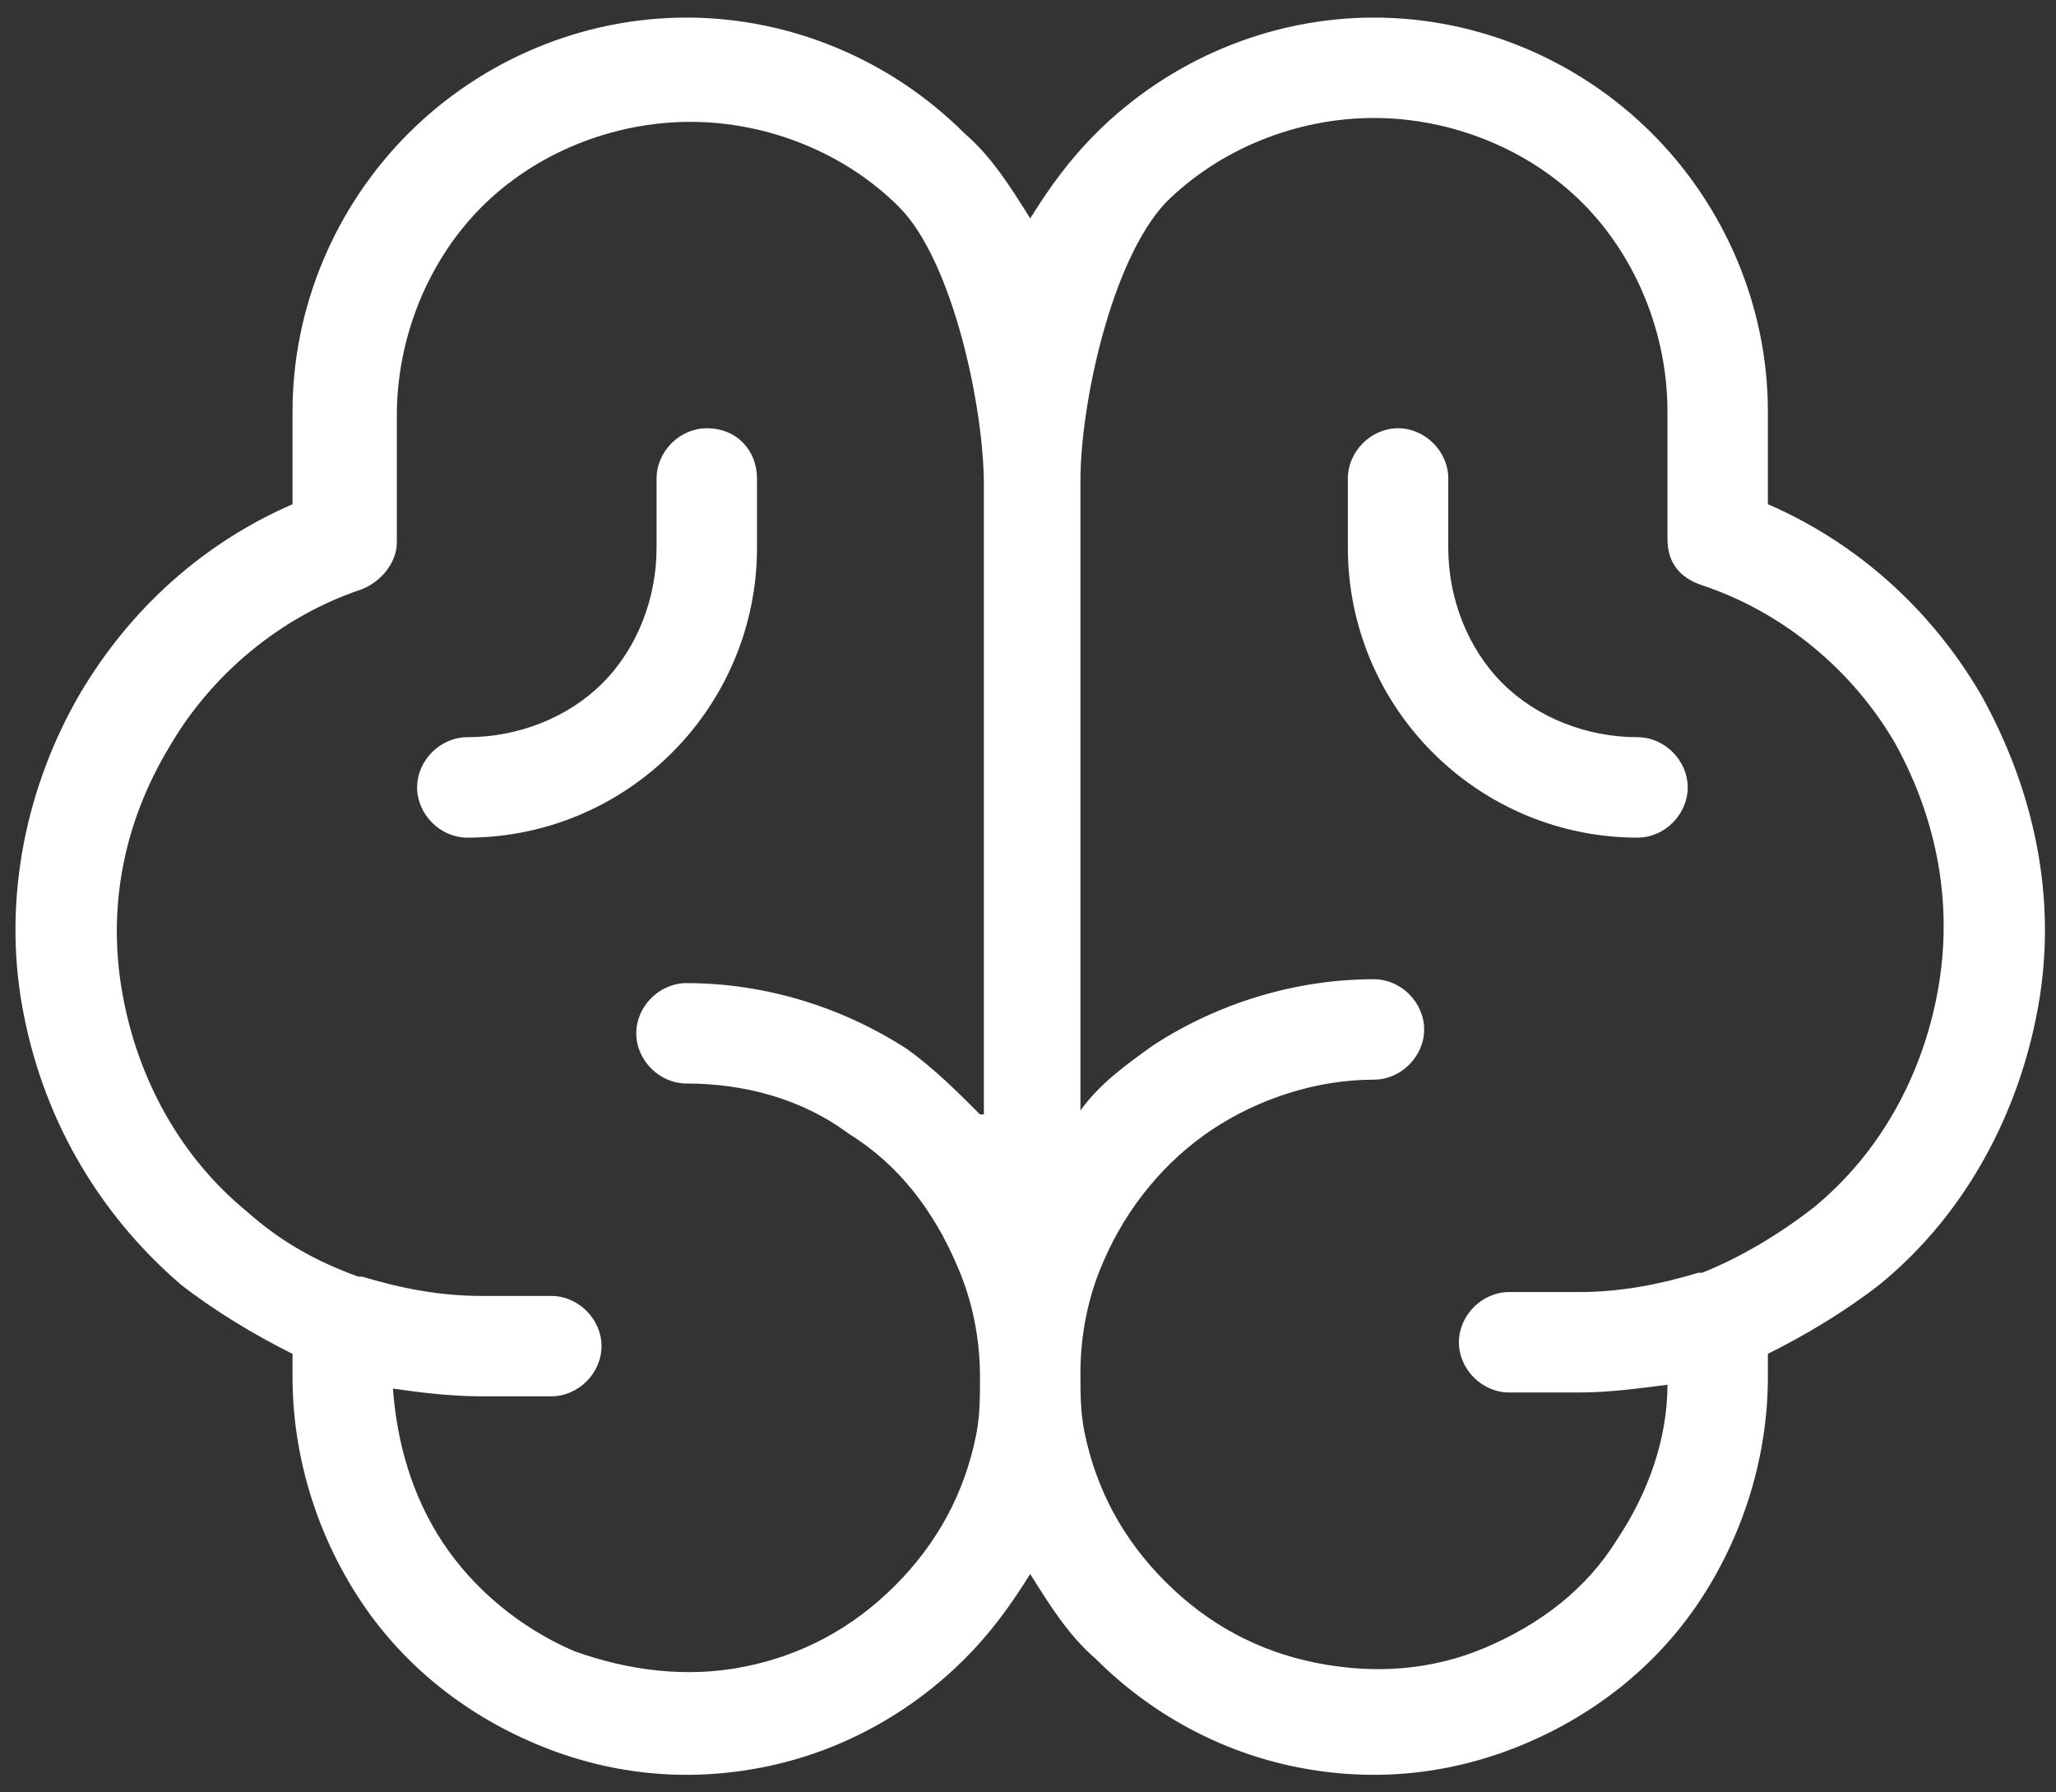 <?xml version="1.0" encoding="UTF-8"?> <svg xmlns="http://www.w3.org/2000/svg" width="78" height="68" viewBox="0 0 78 68" fill="none"><rect x="0" y="0" width="78" height="68" fill="#333333" stroke="none"/><path d="M26.814 16.247C25.789 16.247 24.909 17.126 24.909 18.151V20.789C24.909 22.694 24.177 24.598 22.858 25.917C21.54 27.236 19.635 27.968 17.73 27.968C16.704 27.968 15.825 28.847 15.825 29.873C15.825 30.899 16.704 31.778 17.73 31.778C20.66 31.778 23.444 30.606 25.495 28.554C27.547 26.503 28.719 23.719 28.719 20.789V18.151C28.719 17.126 27.986 16.247 26.814 16.247Z" fill="white"></path><path d="M62.124 27.968C60.219 27.968 58.314 27.236 56.996 25.917C55.677 24.598 54.944 22.694 54.944 20.789V18.151C54.944 17.126 54.065 16.247 53.039 16.247C52.014 16.247 51.135 17.126 51.135 18.151V20.789C51.135 23.719 52.307 26.503 54.358 28.554C56.41 30.606 59.193 31.778 62.124 31.778C63.149 31.778 64.028 30.899 64.028 29.873C64.028 28.847 63.149 27.968 62.124 27.968Z" fill="white"></path><path d="M75.128 26.308C73.223 23.084 70.439 20.593 67.069 19.128V15.612C67.069 11.656 65.457 7.846 62.674 5.062C59.89 2.278 56.08 0.667 52.124 0.667C48.168 0.667 44.359 2.278 41.575 5.062C40.549 6.088 39.816 7.114 39.084 8.286C38.351 7.114 37.619 5.941 36.593 5.062C33.809 2.278 30 0.667 26.044 0.667C22.087 0.667 18.278 2.278 15.494 5.062C12.71 7.846 11.098 11.656 11.098 15.612V19.128C7.729 20.593 4.945 23.084 3.04 26.308C0.989 29.824 0.109 34.073 0.842 38.176C1.575 42.278 3.626 45.941 6.849 48.725C8.168 49.751 9.633 50.63 11.098 51.363V52.242C11.098 55.172 11.978 58.103 13.589 60.593C15.201 63.084 17.545 64.989 20.329 66.161C23.113 67.333 26.044 67.626 28.974 67.04C31.904 66.454 34.542 64.989 36.593 62.938C37.619 61.912 38.351 60.886 39.084 59.714C39.816 60.886 40.549 62.059 41.575 62.938C43.626 64.989 46.263 66.454 49.194 67.04C52.124 67.626 55.054 67.333 57.838 66.161C60.622 64.989 62.967 63.084 64.578 60.593C66.19 58.103 67.069 55.172 67.069 52.242V51.363C68.534 50.63 70 49.751 71.318 48.725C74.542 46.088 76.593 42.278 77.326 38.176C78.058 34.073 77.179 29.971 75.128 26.308ZM37.179 42.278C36.3 41.399 35.421 40.52 34.395 39.788C31.904 38.176 28.974 37.297 26.044 37.297C25.018 37.297 24.139 38.176 24.139 39.202C24.139 40.227 25.018 41.106 26.044 41.106C28.241 41.106 30.439 41.692 32.197 43.011C34.102 44.183 35.421 45.941 36.3 47.993C36.886 49.311 37.179 50.777 37.179 52.242C37.179 52.974 37.179 53.707 37.033 54.44C36.593 56.637 35.567 58.542 33.956 60.154C32.344 61.766 30.439 62.791 28.241 63.231C26.044 63.67 23.846 63.377 21.794 62.645C19.743 61.766 17.985 60.3 16.813 58.542C15.641 56.784 15.055 54.733 14.908 52.681C15.934 52.828 17.106 52.974 18.278 52.974H20.915C21.941 52.974 22.82 52.095 22.82 51.07C22.82 50.044 21.941 49.165 20.915 49.165H18.278C16.666 49.165 15.201 48.872 13.736 48.432C13.736 48.432 13.736 48.432 13.589 48.432C11.978 47.846 10.659 47.114 9.34 45.941C6.849 43.89 5.238 40.96 4.652 37.736C4.066 34.513 4.652 31.289 6.41 28.359C8.022 25.575 10.659 23.377 13.736 22.352C14.469 22.059 15.055 21.326 15.055 20.593V15.758C15.055 12.828 16.227 9.897 18.278 7.846C20.329 5.795 23.26 4.623 26.19 4.623C29.12 4.623 32.051 5.795 34.102 7.846C36.153 9.897 37.326 15.465 37.326 18.396V42.278H37.179ZM73.516 37.59C72.93 40.813 71.318 43.744 68.827 45.795C67.509 46.821 66.043 47.7 64.578 48.286C64.578 48.286 64.578 48.286 64.432 48.286C62.967 48.725 61.501 49.018 59.89 49.018H57.252C56.227 49.018 55.348 49.898 55.348 50.923C55.348 51.949 56.227 52.828 57.252 52.828H59.89C61.062 52.828 62.087 52.681 63.26 52.535C63.26 54.586 62.527 56.637 61.355 58.396C60.183 60.3 58.425 61.619 56.373 62.498C54.322 63.377 52.124 63.524 49.926 63.084C47.728 62.645 45.824 61.619 44.212 60.007C42.6 58.396 41.575 56.491 41.135 54.293C40.989 53.56 40.989 52.828 40.989 52.095C40.989 50.63 41.282 49.165 41.868 47.846C42.747 45.795 44.212 44.037 45.97 42.864C47.728 41.692 49.926 40.96 52.124 40.96C53.15 40.96 54.029 40.081 54.029 39.055C54.029 38.029 53.15 37.15 52.124 37.15C49.194 37.15 46.263 38.029 43.773 39.641C42.747 40.374 41.721 41.106 40.989 42.132V18.249C40.989 15.319 42.161 9.897 44.212 7.7C46.263 5.648 49.194 4.476 52.124 4.476C55.054 4.476 57.985 5.648 60.036 7.7C62.087 9.751 63.26 12.681 63.26 15.612V20.447C63.26 21.326 63.699 21.912 64.578 22.205C67.655 23.231 70.293 25.429 71.904 28.212C73.516 31.143 74.102 34.366 73.516 37.59Z" fill="white"></path></svg> 